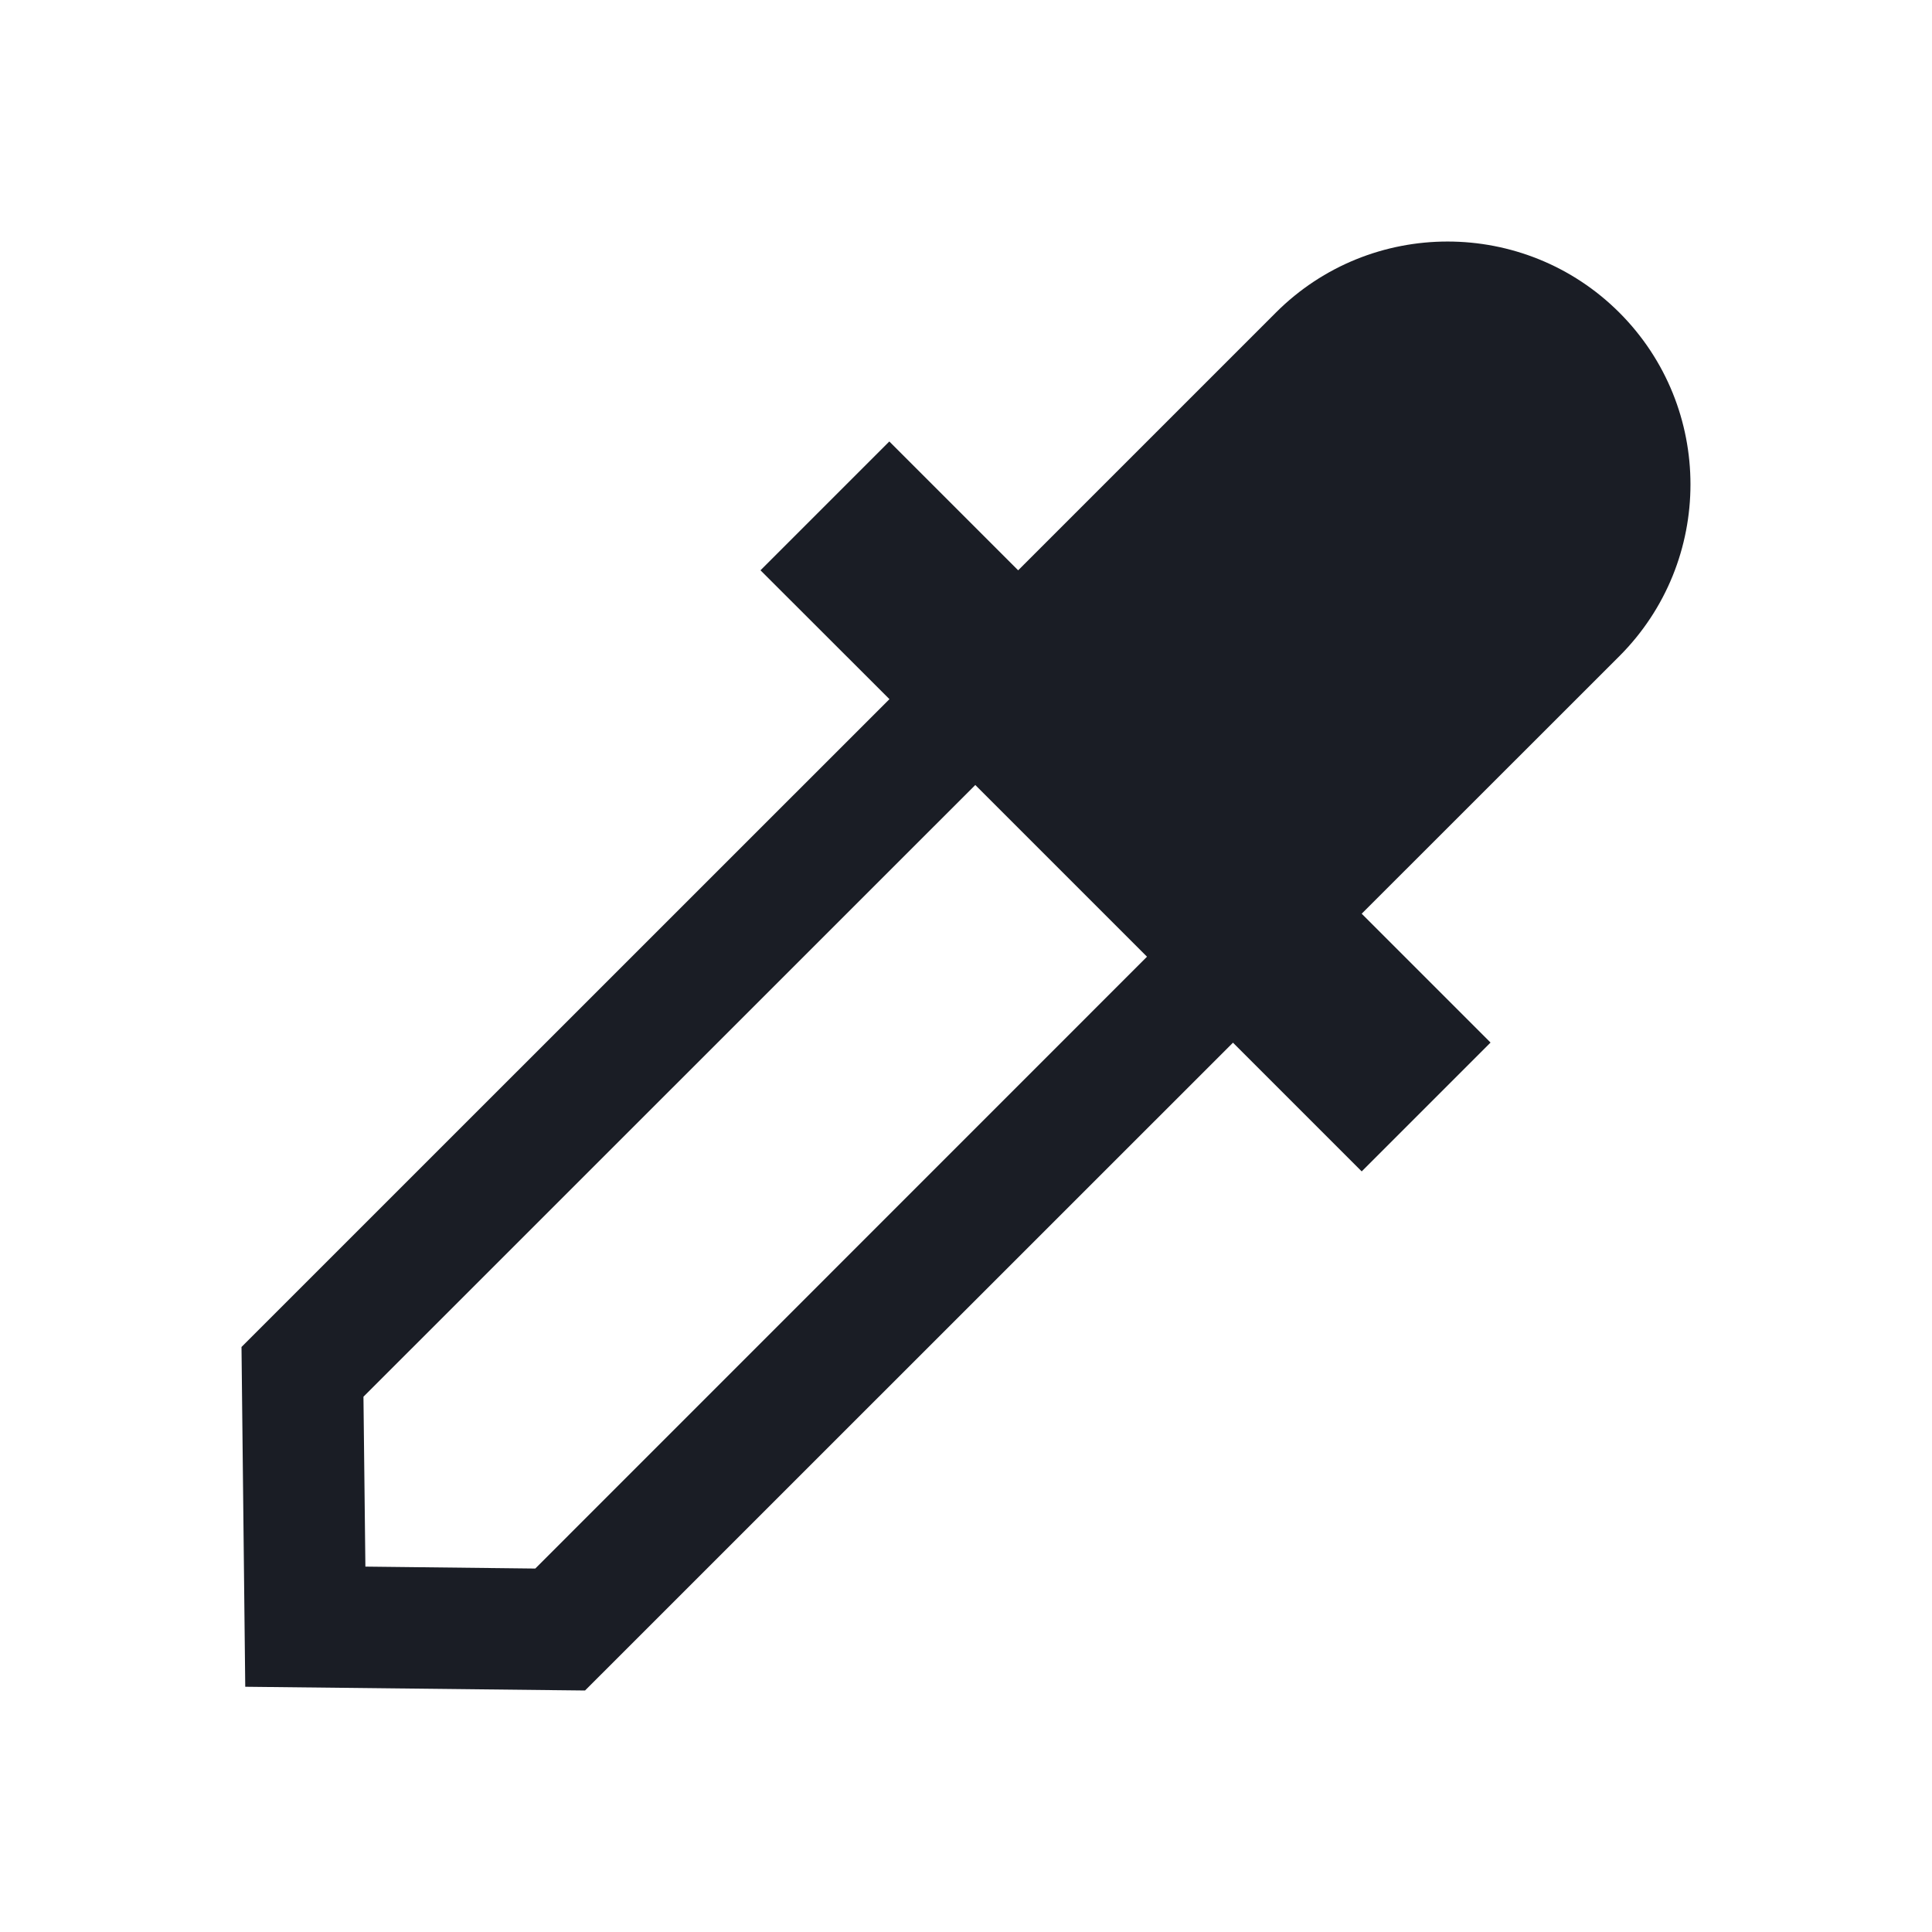 <?xml version="1.0" encoding="utf-8" ?>
<svg xmlns="http://www.w3.org/2000/svg" xmlns:xlink="http://www.w3.org/1999/xlink" width="16" height="16" viewBox="0 0 16 16">
	<path transform="matrix(1 0 0 1 2 2)" d="M8.566 0.589C9.351 -0.196 10.625 -0.196 11.411 0.589C12.196 1.375 12.196 2.648 11.411 3.434L9.277 5.567L10.344 6.634L9.277 7.701L8.211 6.635L2.845 12L0.031 11.969L0 9.155L5.366 3.79L4.298 2.723L5.365 1.656L6.432 2.723L8.566 0.589ZM6.077 4.501L1.01 9.567L1.026 10.974L2.433 10.99L7.499 5.923L6.077 4.501Z" fill-rule="evenodd" fill="rgb(26, 29, 37)"/>
</svg>
